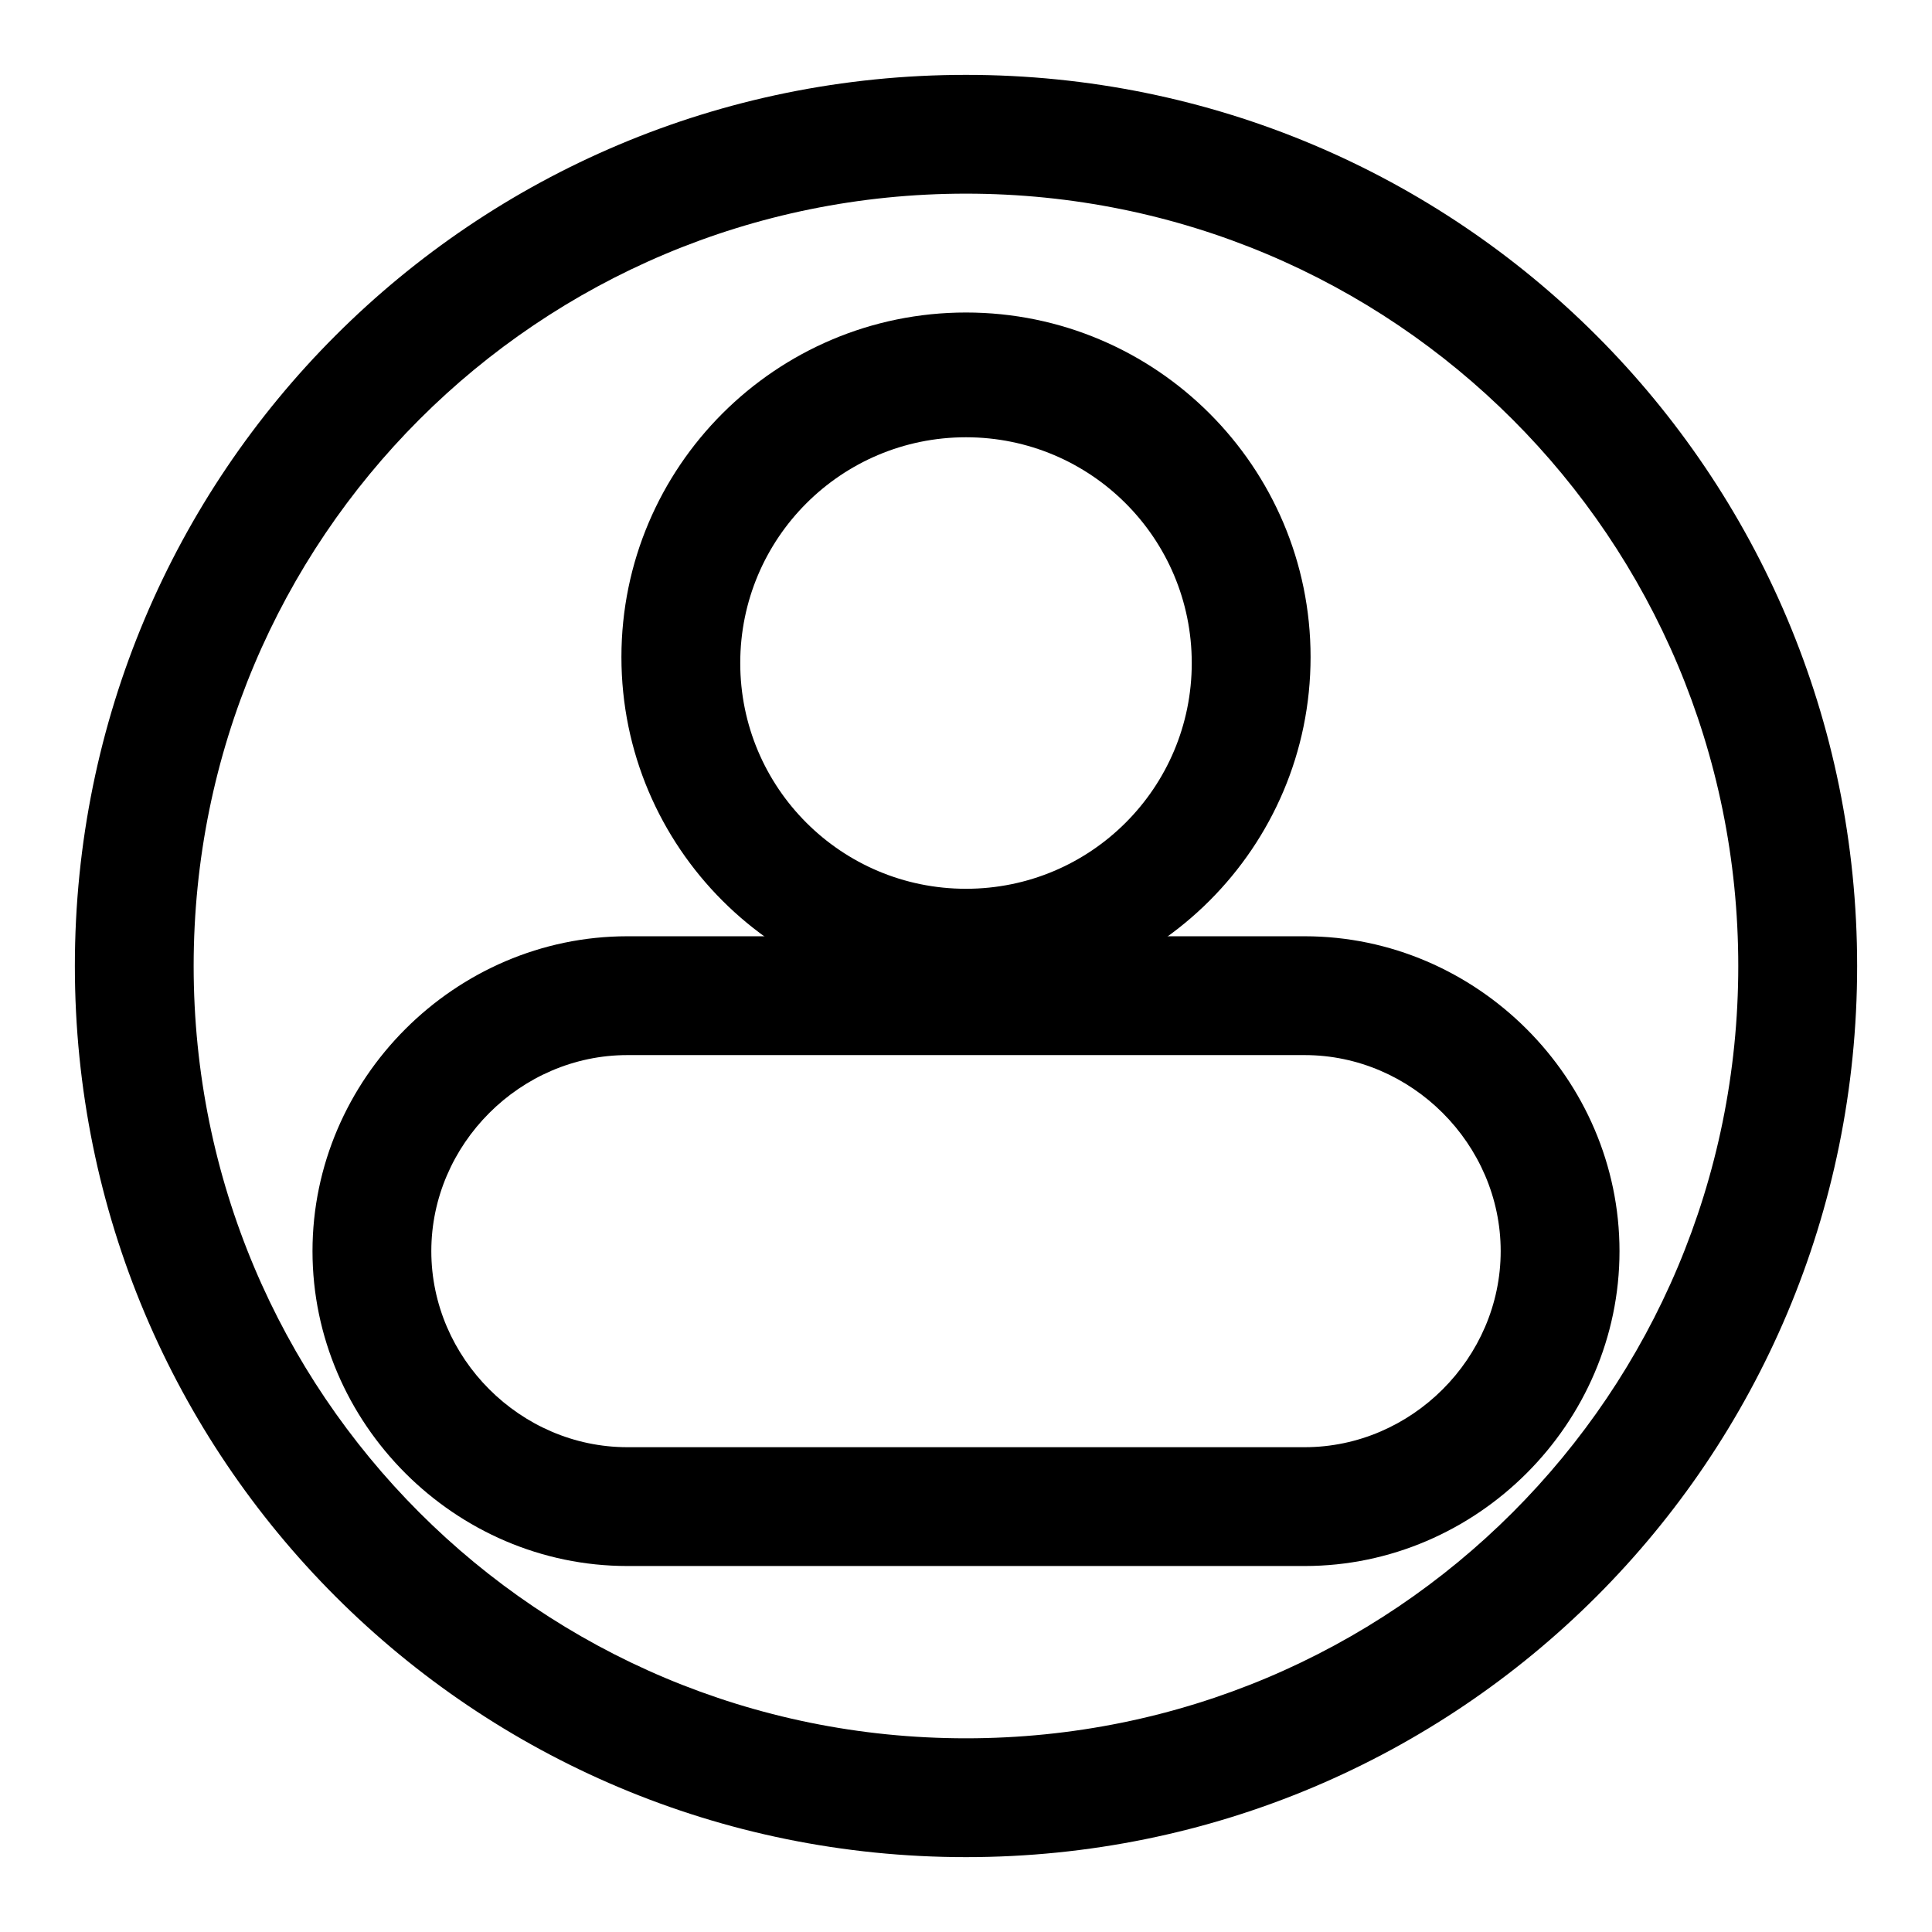 <?xml version="1.0" encoding="UTF-8"?>
<!-- Uploaded to: SVG Repo, www.svgrepo.com, Generator: SVG Repo Mixer Tools -->
<svg fill="#000000" width="800px" height="800px" version="1.1" viewBox="144 144 512 512" xmlns="http://www.w3.org/2000/svg">
 <g>
  <path d="m400 636.16c-130.68 0-236.16-105.48-236.16-236.16s105.49-236.16 236.16-236.16 236.16 105.48 236.16 236.16c0 130.68-105.48 236.16-236.16 236.16zm0-440.84c-113.36 0-204.68 91.316-204.68 204.68 0 113.36 91.316 204.67 204.67 204.67 113.36 0 204.67-91.316 204.67-204.67 0.004-113.36-91.312-204.68-204.67-204.68z"/>
  <path d="m489.74 559.01h-179.48c-45.656 0-83.445-37.785-83.445-83.445 0-45.656 37.785-83.445 83.445-83.445h179.48c45.656 0 83.445 37.785 83.445 83.445s-37.785 83.445-83.445 83.445zm-179.48-135.4c-28.34 0-51.957 23.617-51.957 51.957 0 28.34 23.617 51.957 51.957 51.957h179.48c28.34 0 51.957-23.617 51.957-51.957 0-28.34-23.617-51.957-51.957-51.957z"/>
  <path d="m400 409.45c-50.383 0-91.316-40.934-91.316-91.316 0-50.383 40.934-91.316 91.316-91.316s91.316 40.934 91.316 91.316c-0.004 50.383-40.938 91.316-91.316 91.316zm0-149.57c-33.062 0-59.828 26.766-59.828 59.828s26.766 59.828 59.828 59.828 59.828-26.766 59.828-59.828c-0.004-33.062-26.766-59.828-59.828-59.828z"/>
 </g>
</svg>